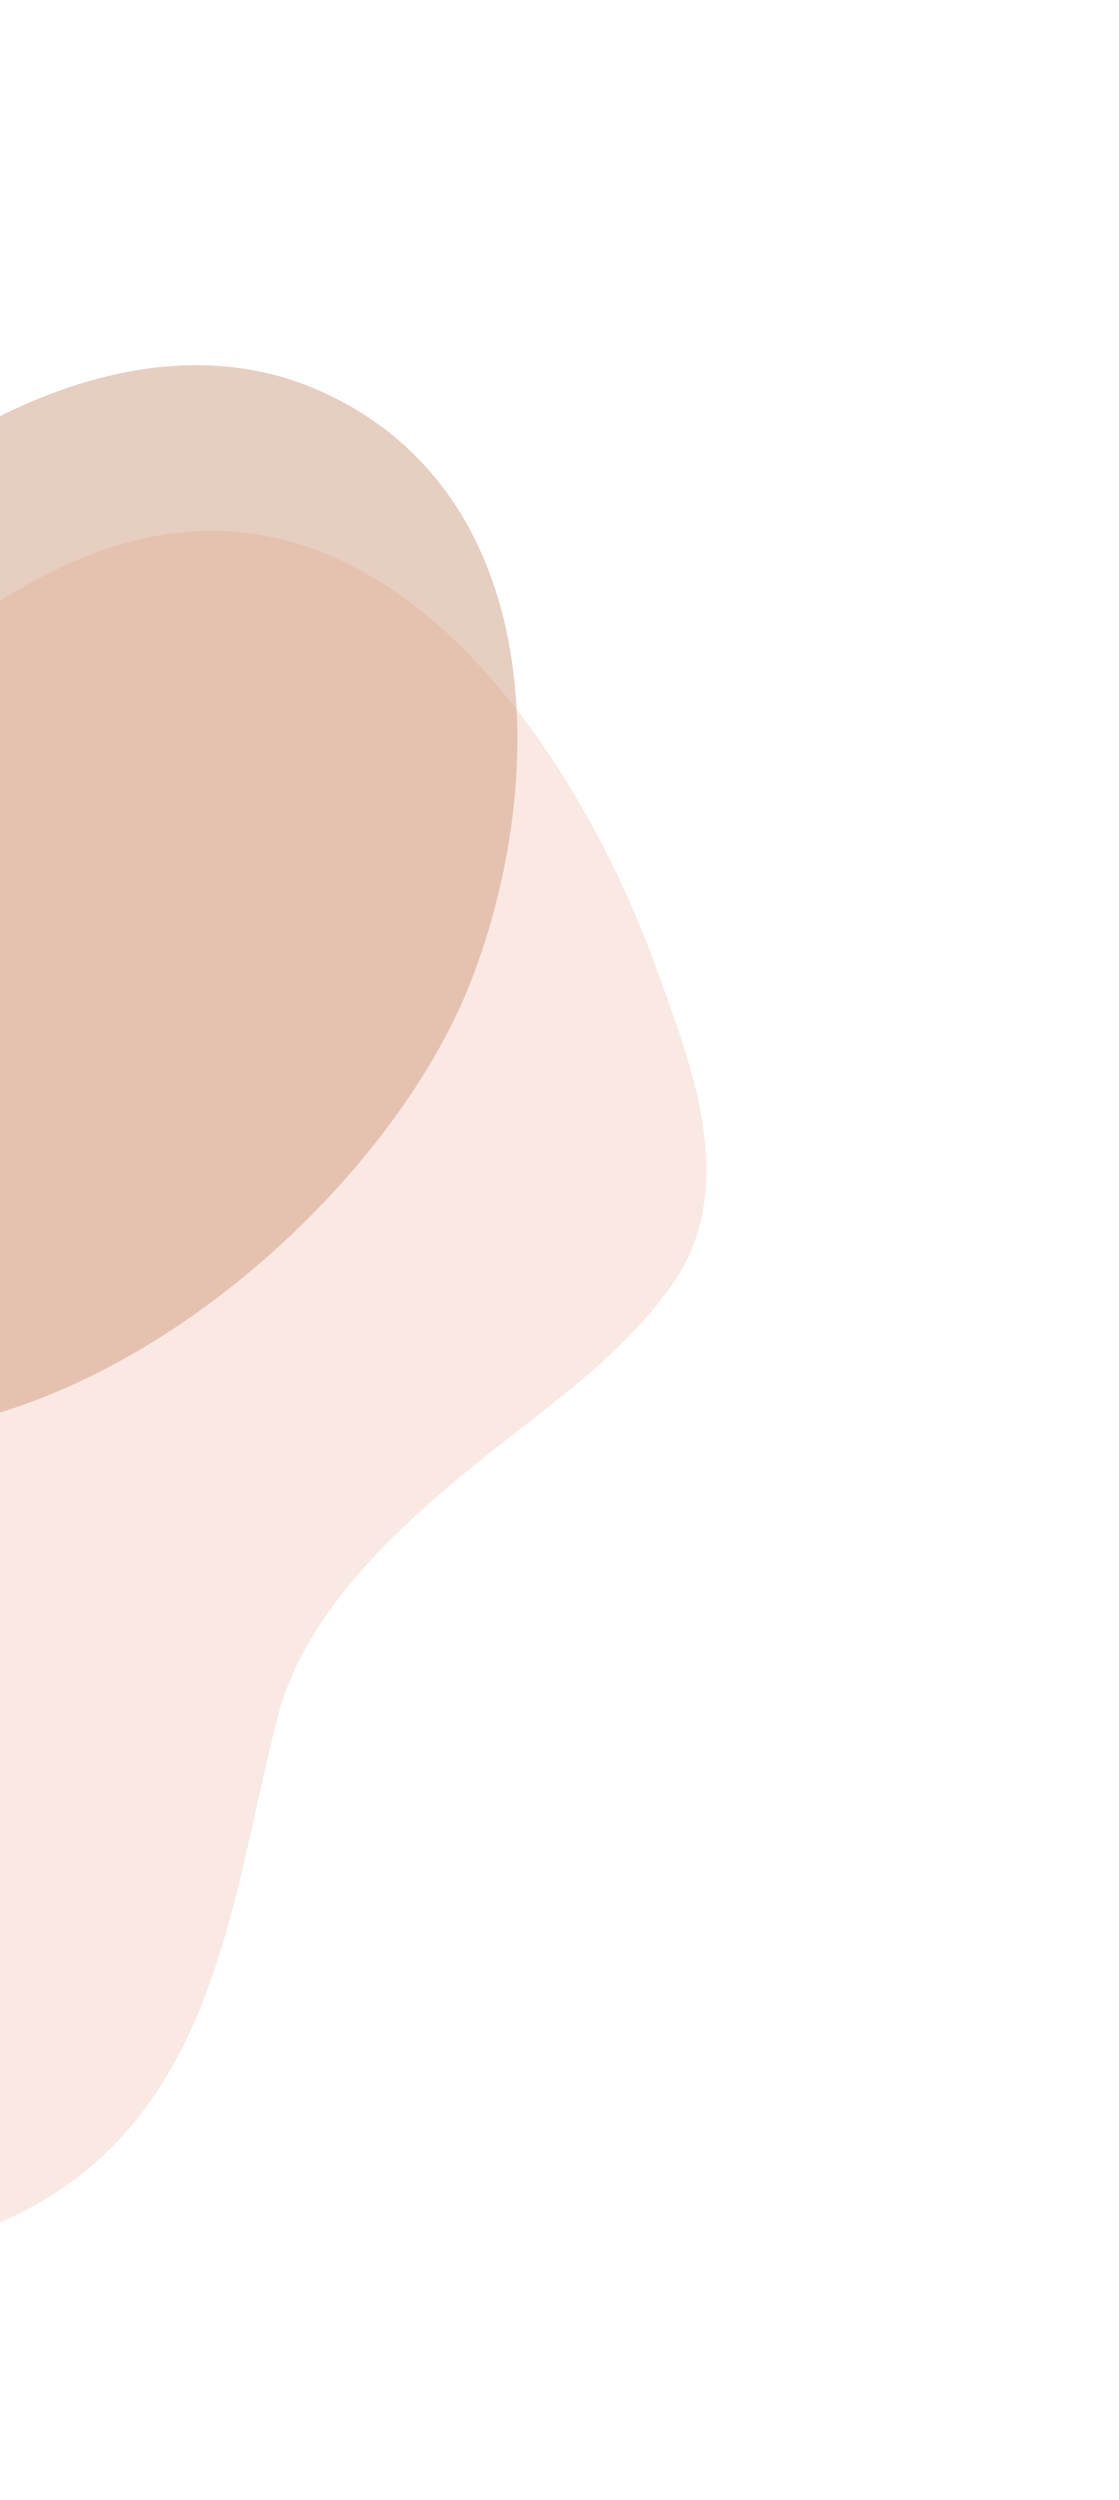 <svg width="279" height="623" viewBox="0 0 279 623" fill="none" xmlns="http://www.w3.org/2000/svg">
<g clip-path="url(#clip0_1285:9461)">
<path opacity="0.4" d="M-90.237 336.108C-19.741 396.972 90.643 313.92 117.599 244.069C136.879 194.079 136.089 123.089 80.486 97.723C-21.692 51.066 -178.58 259.835 -90.237 336.108Z" fill="#C28566"/>
</g>
<g opacity="0.2" clip-path="url(#clip1_1285:9461)">
<path d="M-189.265 451.046C-185.005 455.556 -180.448 459.901 -175.783 464.148C-156.704 481.505 -137.323 498.608 -117.037 514.618C-98.97 528.901 -74.75 550.688 -50.421 554.92C-50.719 554.867 -51.014 554.793 -51.302 554.699C-33.151 560.593 -15.145 562.17 6.959 550.443C56.348 524.255 57.997 466.991 70.772 422.283C70.319 423.818 69.905 425.362 69.476 426.901C76.45 401.856 97.702 381.887 117.79 365.452C116.89 366.192 115.995 366.954 115.094 367.703C133.015 352.747 153.263 339.928 167.173 320.692C185.202 295.836 171.725 263.918 163.79 241.708C147.811 197.009 109.958 133.988 54.864 132.303C19.258 131.22 -12.563 156.561 -39.87 180.725C-77.165 213.594 -112.709 248.393 -146.356 284.98C-169.86 310.646 -199.608 338.878 -210.606 371.662C-222.142 405.962 -208.896 430.248 -189.265 451.046ZM85.328 394.343L88.763 390.243L84.668 395.219L85.328 394.343Z" fill="#DF936D"/>
</g>
<defs>
<clipPath id="clip0_1285:9461">
<rect width="290" height="315" fill="white" transform="matrix(1 0 0 -1 -161 406)"/>
</clipPath>
<clipPath id="clip1_1285:9461">
<rect width="486" height="623" fill="white" transform="matrix(1 0 0 -1 -207 623)"/>
</clipPath>
</defs>
</svg>
